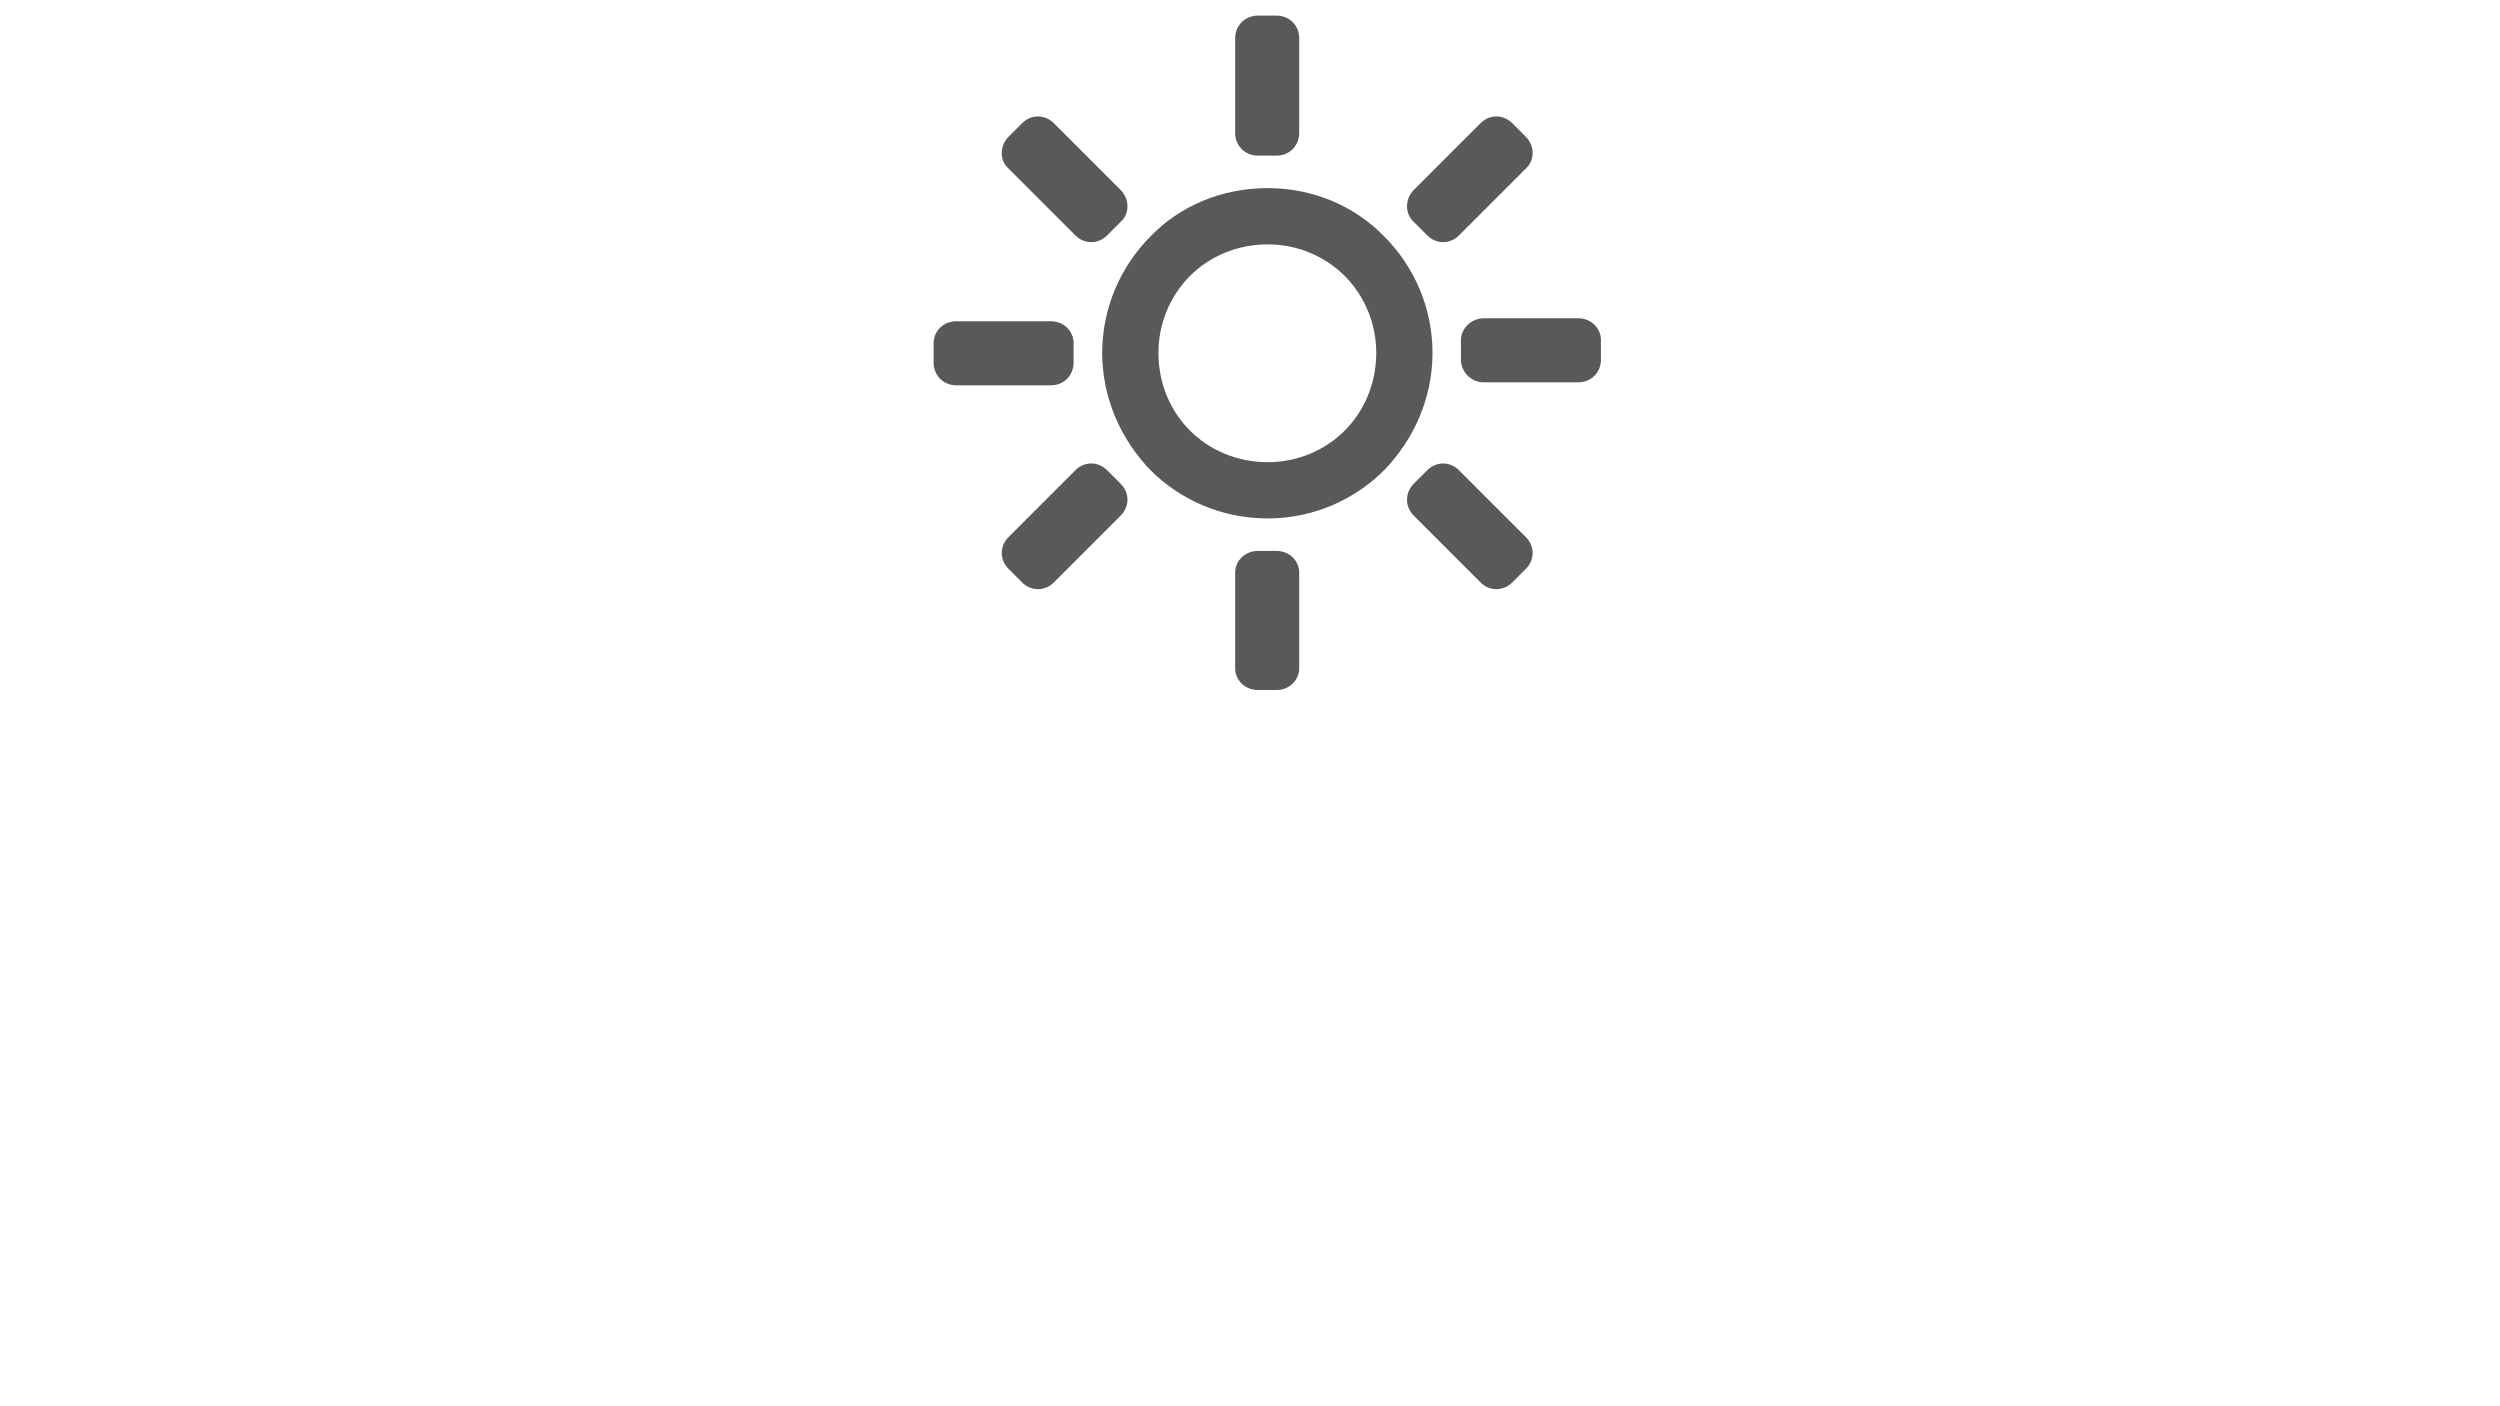 <svg xmlns="http://www.w3.org/2000/svg" width="160" height="90" viewBox="0 0 160 90" fill="none"><mask id="svg-9422" maskUnits="userSpaceOnUse" x="0" y="0" width="160" height="90"><rect width="160" height="90" fill="#C4C4C4"/></mask><g mask="url(#mask0)"><path d="M81.14 12.04C84.04 12.04 86.69 13.18 88.59 15.13C90.48 17.02 91.68 19.67 91.68 22.58C91.68 25.49 90.48 28.13 88.59 30.09C86.7 31.98 84.05 33.18 81.14 33.18C78.17 33.18 75.52 31.98 73.63 30.09C71.74 28.13 70.54 25.48 70.54 22.58C70.54 19.68 71.74 17.03 73.63 15.13C75.52 13.18 78.17 12.04 81.14 12.04ZM79.05 36.65V42.77C79.05 43.53 79.68 44.16 80.5 44.16H81.7C82.52 44.16 83.15 43.53 83.15 42.77V36.65C83.15 35.89 82.52 35.26 81.7 35.26H80.5C79.68 35.26 79.05 35.89 79.05 36.65ZM79.05 8.51V2.45C79.05 1.63 79.68 1 80.5 1H81.7C82.52 1 83.15 1.63 83.15 2.45V8.51C83.15 9.33 82.52 9.96 81.7 9.96H80.5C79.68 9.96 79.05 9.33 79.05 8.51ZM67.44 37.28L71.73 32.99C72.3 32.42 72.3 31.54 71.73 30.97L70.85 30.09C70.28 29.52 69.4 29.52 68.83 30.09L64.54 34.38C63.97 34.95 63.97 35.83 64.54 36.4L65.42 37.28C65.99 37.85 66.88 37.85 67.44 37.28ZM67.44 7.88L71.73 12.17C72.3 12.74 72.3 13.68 71.73 14.19L70.85 15.07C70.28 15.64 69.4 15.64 68.83 15.07L64.54 10.78C63.97 10.28 63.97 9.33 64.54 8.76L65.42 7.88C65.99 7.31 66.88 7.31 67.44 7.88ZM90.47 32.99L94.76 37.28C95.33 37.85 96.21 37.85 96.78 37.28L97.66 36.4C98.23 35.83 98.23 34.95 97.66 34.38L93.37 30.09C92.8 29.52 91.92 29.52 91.35 30.09L90.47 30.97C89.91 31.54 89.91 32.42 90.47 32.99ZM90.47 12.17L94.76 7.88C95.33 7.31 96.21 7.31 96.78 7.88L97.66 8.76C98.23 9.33 98.23 10.27 97.66 10.78L93.37 15.07C92.8 15.64 91.92 15.64 91.35 15.07L90.47 14.19C89.91 13.68 89.91 12.74 90.47 12.17ZM94.95 20.37H101.01C101.83 20.37 102.46 21 102.46 21.76V23.02C102.46 23.84 101.83 24.47 101.01 24.47H94.95C94.19 24.47 93.5 23.84 93.5 23.02V21.76C93.5 21 94.2 20.37 94.95 20.37ZM61.2 20.56H67.26C68.08 20.56 68.71 21.19 68.71 21.95V23.21C68.71 24.03 68.08 24.66 67.26 24.66H61.2C60.38 24.66 59.75 24.03 59.75 23.21V21.95C59.75 21.19 60.38 20.56 61.2 20.56ZM86.06 17.66C84.8 16.4 83.03 15.64 81.14 15.64C79.18 15.64 77.42 16.4 76.16 17.66C74.9 18.92 74.14 20.69 74.14 22.58C74.14 24.54 74.9 26.3 76.16 27.56C77.42 28.82 79.19 29.58 81.14 29.58C83.03 29.58 84.8 28.82 86.06 27.56C87.32 26.3 88.08 24.53 88.08 22.58C88.08 20.69 87.32 18.92 86.06 17.66Z" fill="#58595B"/></g></svg>